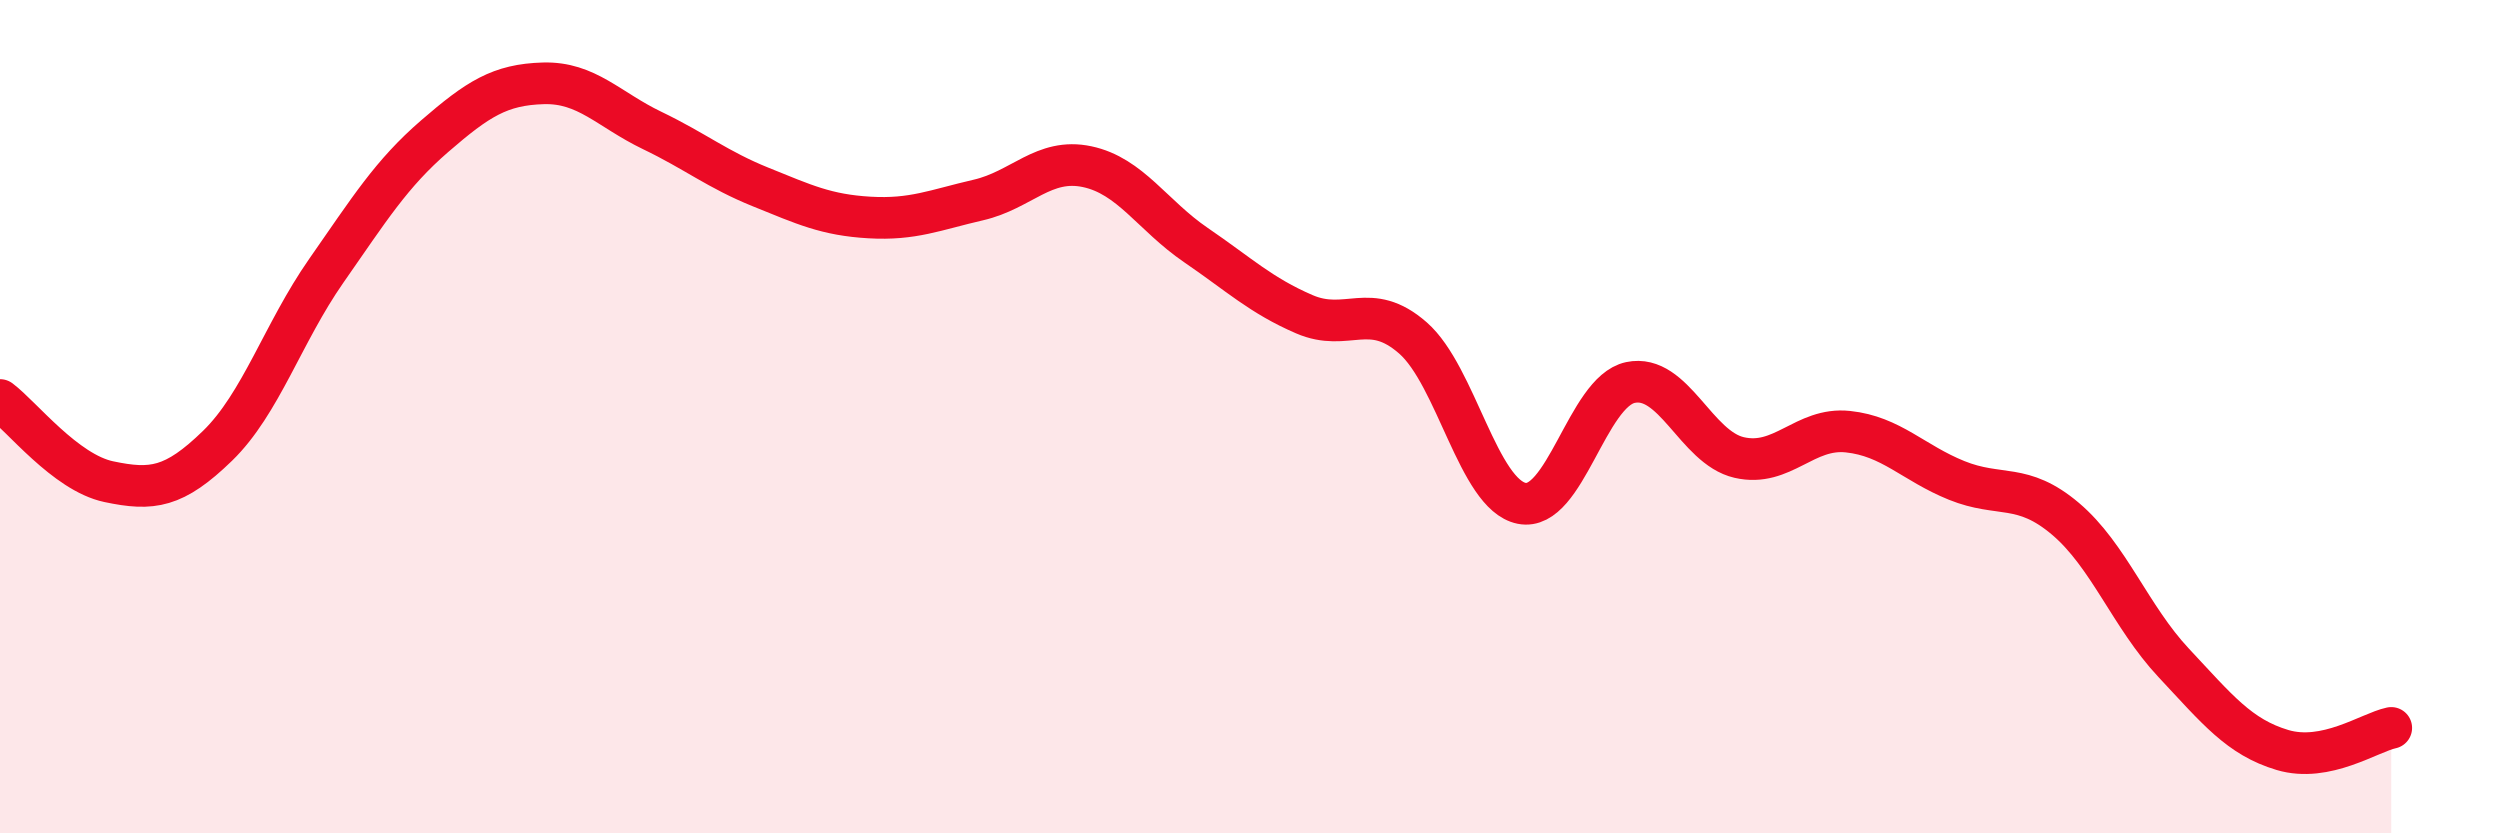 
    <svg width="60" height="20" viewBox="0 0 60 20" xmlns="http://www.w3.org/2000/svg">
      <path
        d="M 0,9.6 C 0.52,9.99 1.57,11.34 2.61,11.56 C 3.65,11.78 4.18,11.71 5.22,10.7 C 6.26,9.69 6.79,7.99 7.83,6.5 C 8.87,5.01 9.39,4.17 10.43,3.27 C 11.47,2.37 12,2.03 13.04,2 C 14.08,1.97 14.61,2.63 15.65,3.13 C 16.69,3.63 17.22,4.07 18.26,4.49 C 19.3,4.91 19.83,5.16 20.87,5.22 C 21.91,5.28 22.44,5.04 23.48,4.8 C 24.52,4.56 25.05,3.78 26.09,4 C 27.13,4.22 27.66,5.17 28.7,5.88 C 29.74,6.59 30.26,7.09 31.3,7.54 C 32.34,7.99 32.87,7.2 33.91,8.11 C 34.95,9.02 35.48,11.87 36.52,12.08 C 37.56,12.29 38.09,9.4 39.13,9.18 C 40.17,8.96 40.7,10.74 41.74,10.98 C 42.78,11.22 43.31,10.25 44.35,10.36 C 45.39,10.47 45.92,11.11 46.96,11.53 C 48,11.95 48.53,11.57 49.57,12.45 C 50.61,13.33 51.13,14.8 52.17,15.91 C 53.21,17.02 53.74,17.69 54.78,18 C 55.82,18.31 56.87,17.58 57.39,17.47L57.39 20L0 20Z"
        fill="#EB0A25"
        opacity="0.1"
        stroke-linecap="round"
        stroke-linejoin="round"
      />
      <path
        d="M 0,9.6 C 0.52,9.99 1.57,11.34 2.61,11.56 C 3.65,11.78 4.18,11.71 5.22,10.7 C 6.26,9.69 6.79,7.99 7.83,6.5 C 8.87,5.01 9.39,4.17 10.43,3.27 C 11.47,2.37 12,2.03 13.04,2 C 14.08,1.97 14.61,2.63 15.65,3.13 C 16.69,3.63 17.22,4.07 18.26,4.49 C 19.3,4.91 19.83,5.16 20.87,5.22 C 21.91,5.28 22.44,5.04 23.48,4.8 C 24.52,4.56 25.05,3.78 26.09,4 C 27.13,4.22 27.66,5.17 28.7,5.88 C 29.74,6.59 30.26,7.09 31.3,7.54 C 32.34,7.99 32.87,7.2 33.91,8.11 C 34.95,9.02 35.48,11.87 36.52,12.08 C 37.56,12.29 38.09,9.4 39.13,9.18 C 40.17,8.96 40.7,10.74 41.74,10.98 C 42.78,11.22 43.31,10.25 44.35,10.36 C 45.39,10.47 45.92,11.11 46.96,11.53 C 48,11.95 48.53,11.57 49.57,12.45 C 50.61,13.33 51.13,14.8 52.17,15.91 C 53.21,17.02 53.74,17.69 54.78,18 C 55.82,18.31 56.87,17.58 57.39,17.47"
        stroke="#EB0A25"
        stroke-width="1"
        fill="none"
        stroke-linecap="round"
        stroke-linejoin="round"
      />
    </svg>
  